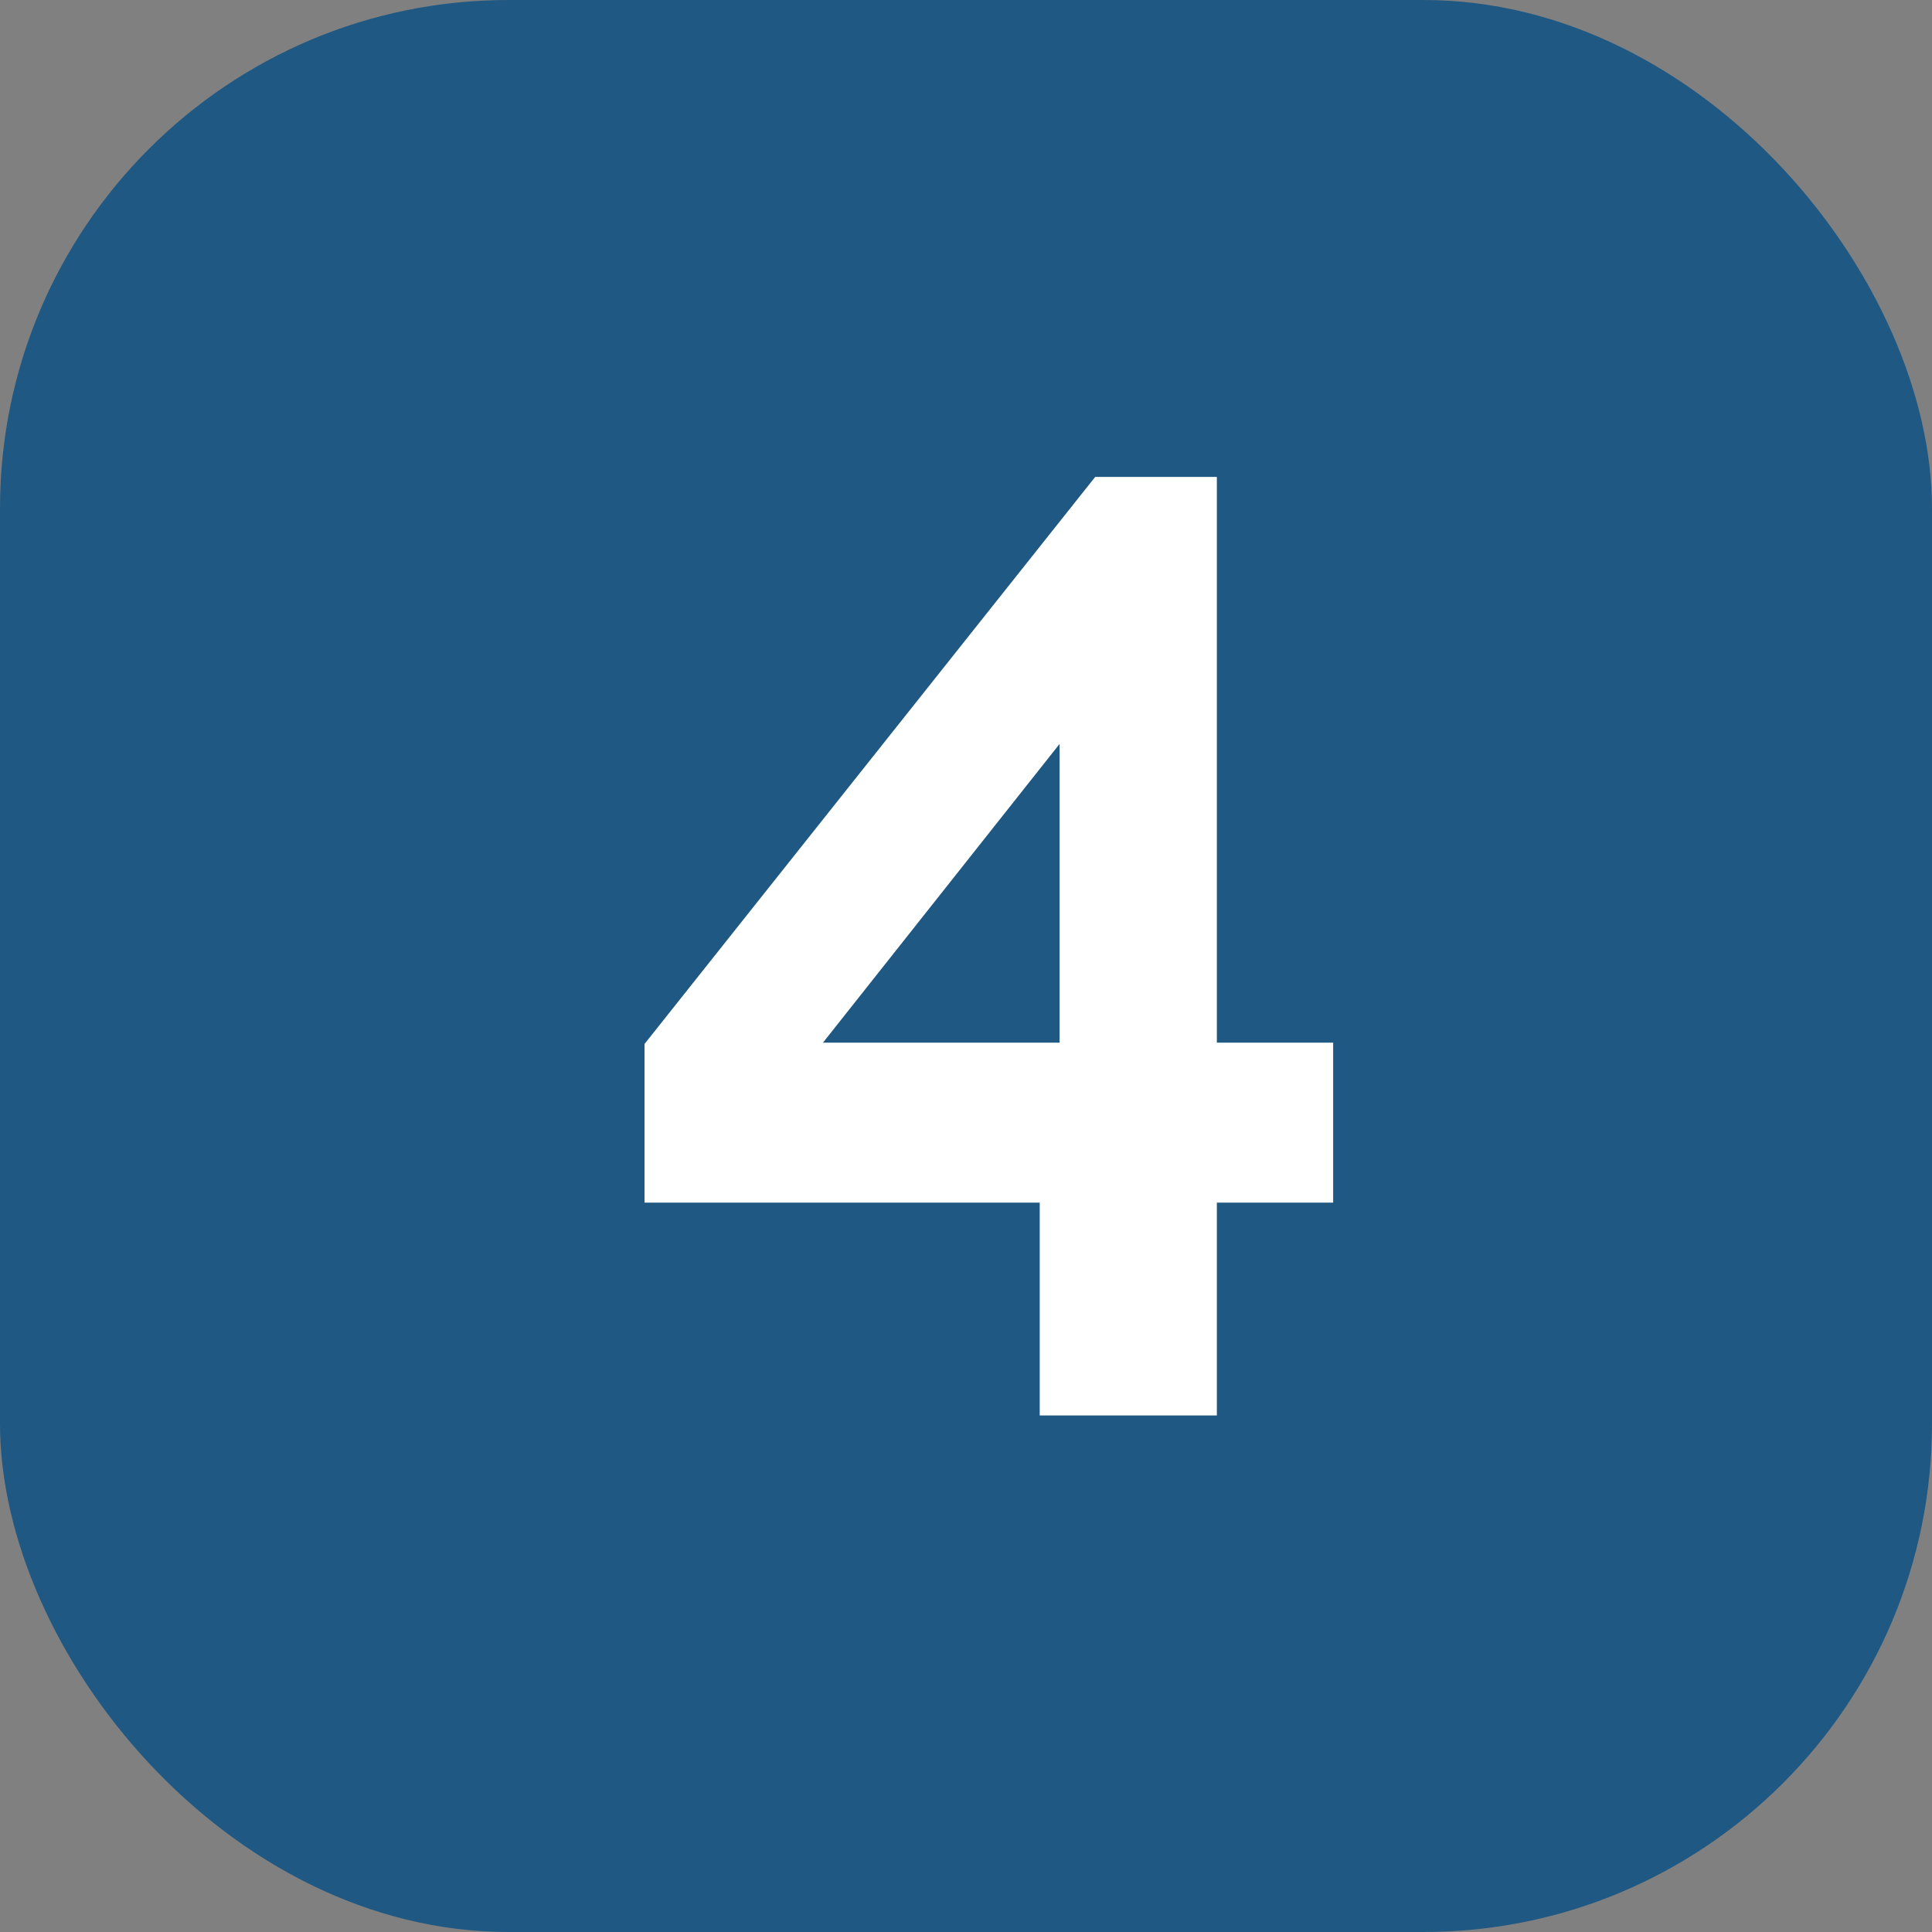 <?xml version="1.0" encoding="UTF-8"?> <svg xmlns="http://www.w3.org/2000/svg" width="25" height="25" viewBox="0 0 25 25" fill="none"><rect x="0" y="0" width="25" height="25" fill="#808080" stroke="none"/><rect width="25" height="25" rx="6.579" fill="#1F5882"></rect><path d="M13.454 18.316V15.562H8.34V13.509L14.172 6.171H15.746V13.492H17.251V15.562H15.746V18.316H13.454ZM10.649 13.492H13.711V9.626L10.649 13.492Z" fill="white"></path></svg> 
